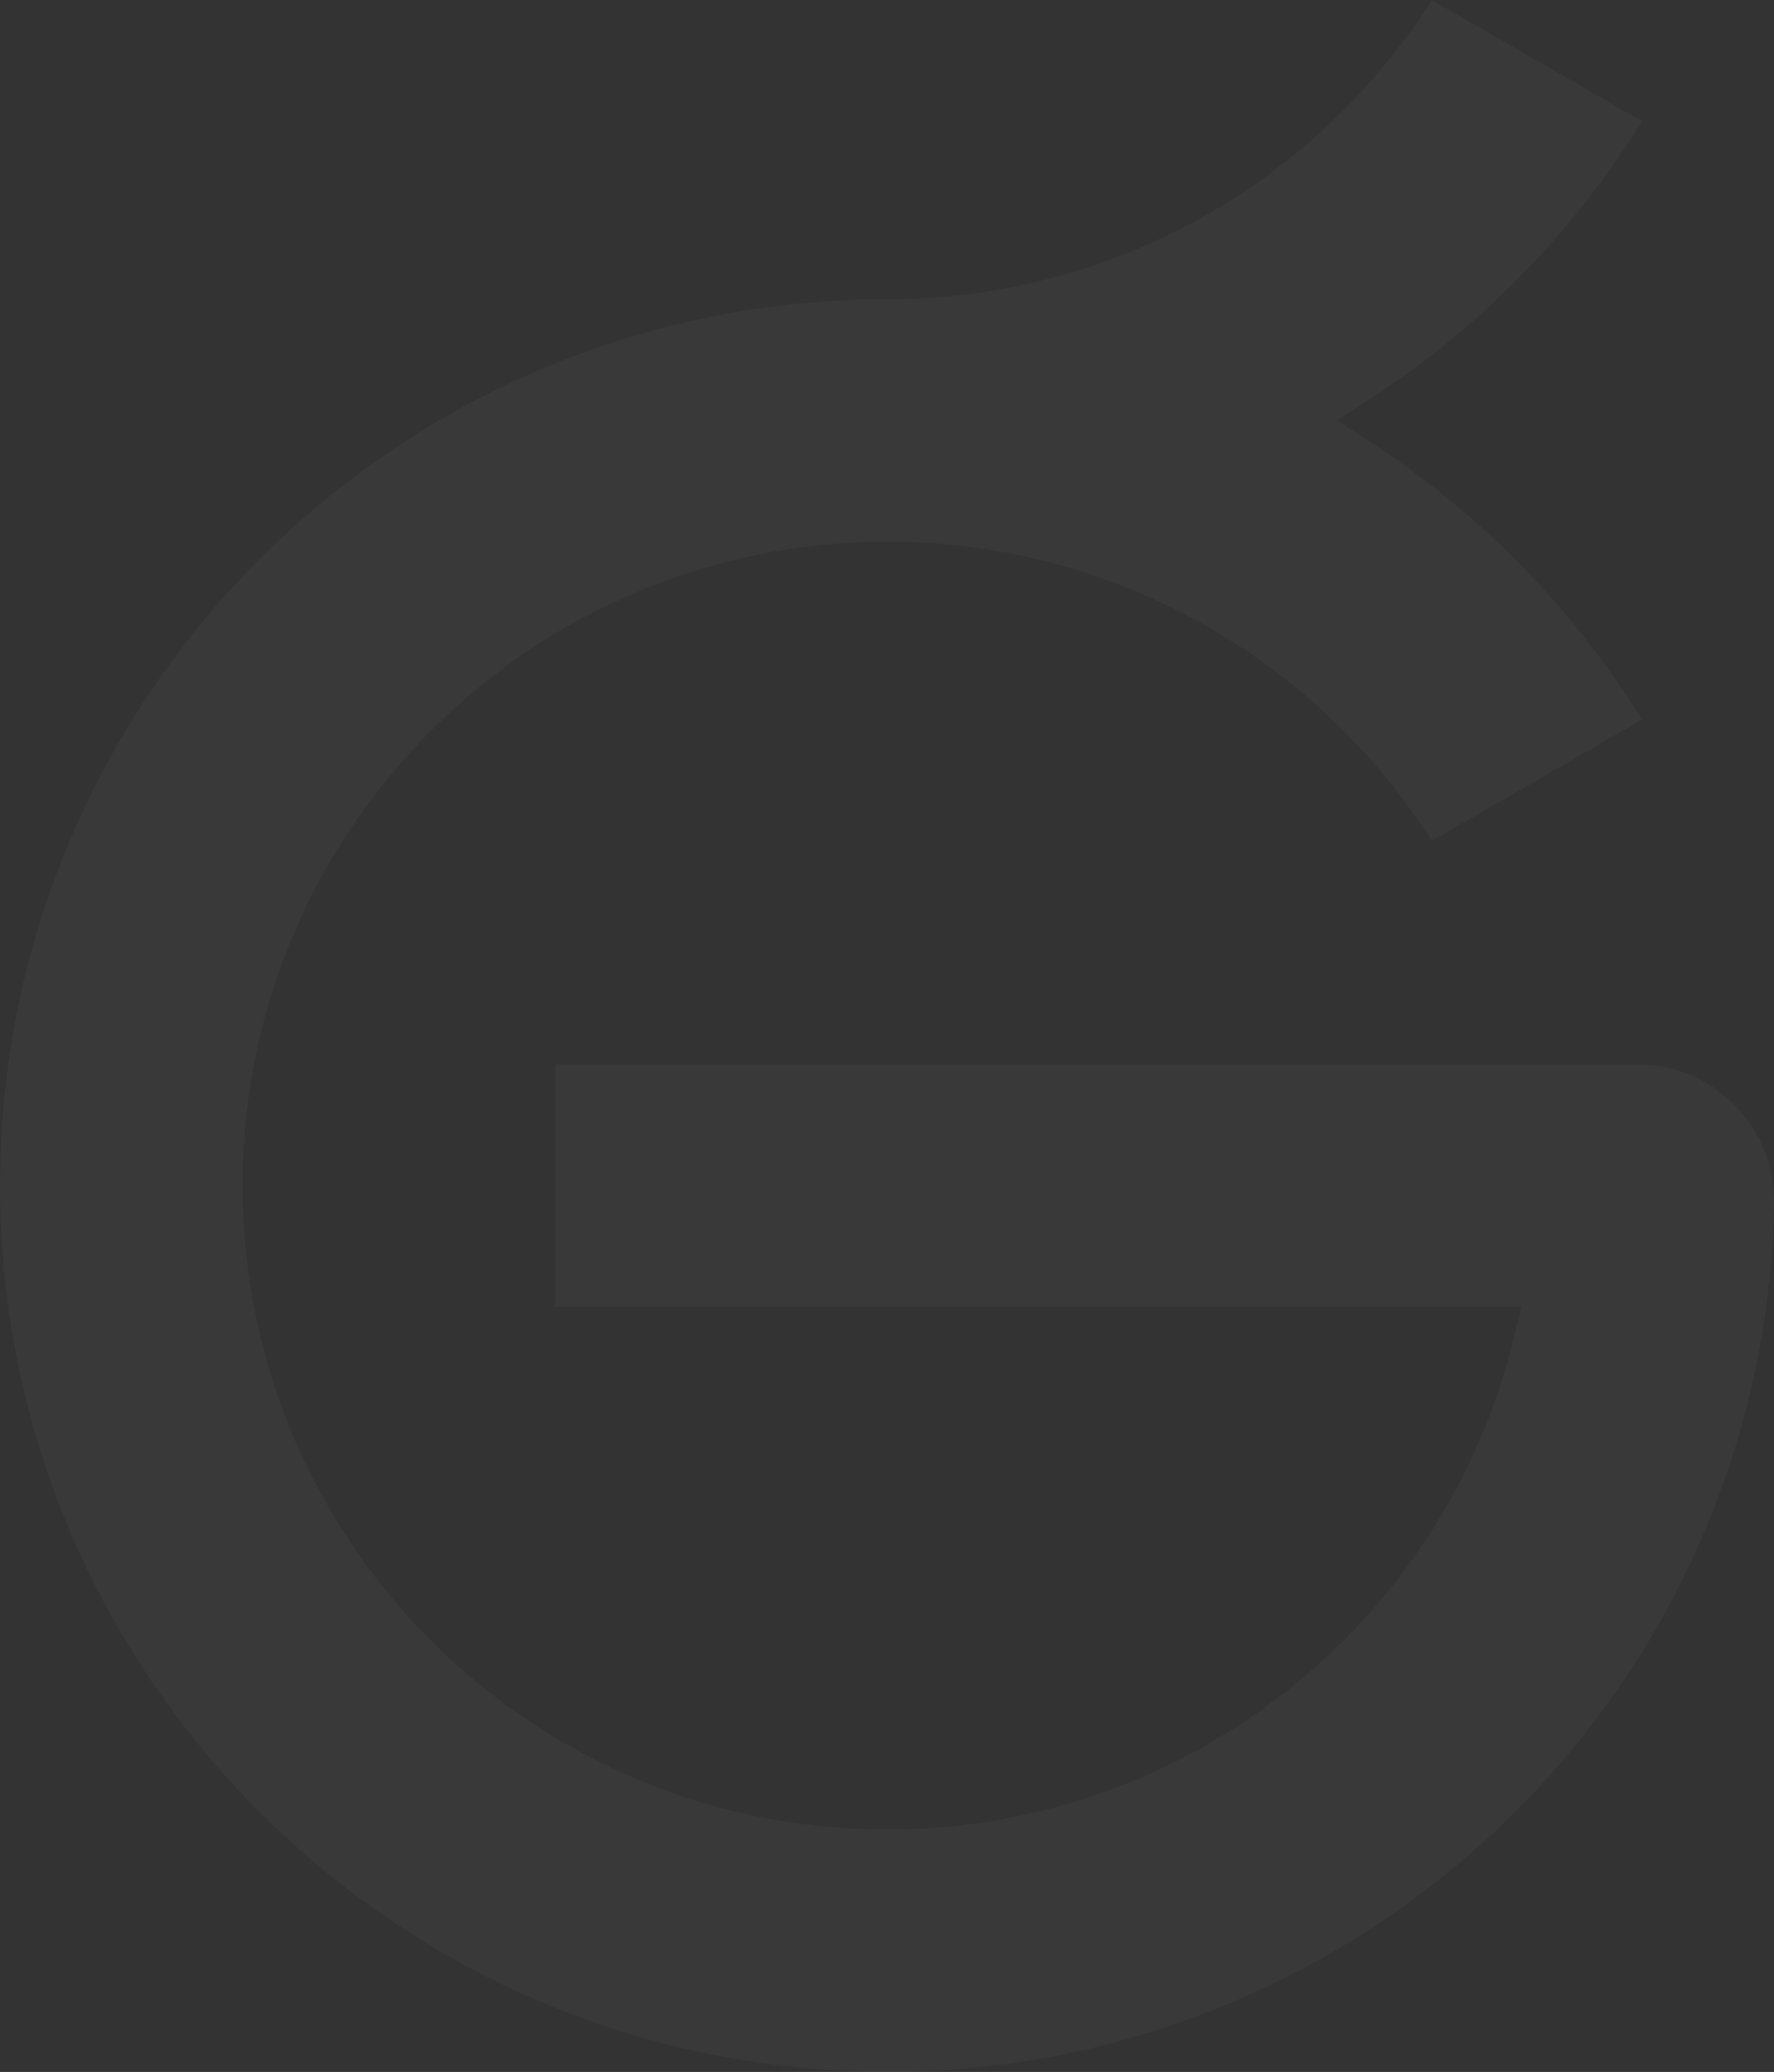 <svg width="185" height="216" viewBox="0 0 185 216" fill="none" xmlns="http://www.w3.org/2000/svg">
<rect x="0" y="0" width="185" height="216" fill="#333333" stroke="none"/>
<path opacity="0.03" fill-rule="evenodd" clip-rule="evenodd" d="M149.316 87.661L171.246 75.017C167.48 68.944 163.008 63.311 157.951 58.261C153.405 53.721 148.387 49.654 143.002 46.148L139.445 43.832L143.002 41.515C148.387 38.009 153.405 33.942 157.951 29.401C163.01 24.35 167.481 18.717 171.246 12.644L149.316 0C146.666 4.168 143.555 8.042 140.059 11.533C127.413 24.161 110.409 31.196 92.525 31.196C41.423 31.196 0 72.565 0 123.599C0 148.186 9.691 171.551 27.1 188.938C44.509 206.323 67.905 216 92.525 216C137.789 216 176.572 183.197 183.845 138.553C184.541 134.283 184.922 129.897 184.998 125.505C185.067 121.526 183.688 118.077 180.896 115.239C178.103 112.401 174.673 110.965 170.688 110.965H57.903V136.233H158.654L157.812 139.658C150.438 169.64 123.428 190.733 92.525 190.733C74.641 190.733 57.637 183.7 44.991 171.071C32.344 158.442 25.301 141.46 25.301 123.6C25.301 86.523 55.398 56.467 92.524 56.467C110.407 56.467 127.413 63.5 140.058 76.129C143.554 79.621 146.665 83.495 149.315 87.663L149.316 87.661Z" fill="white"/>
</svg>
